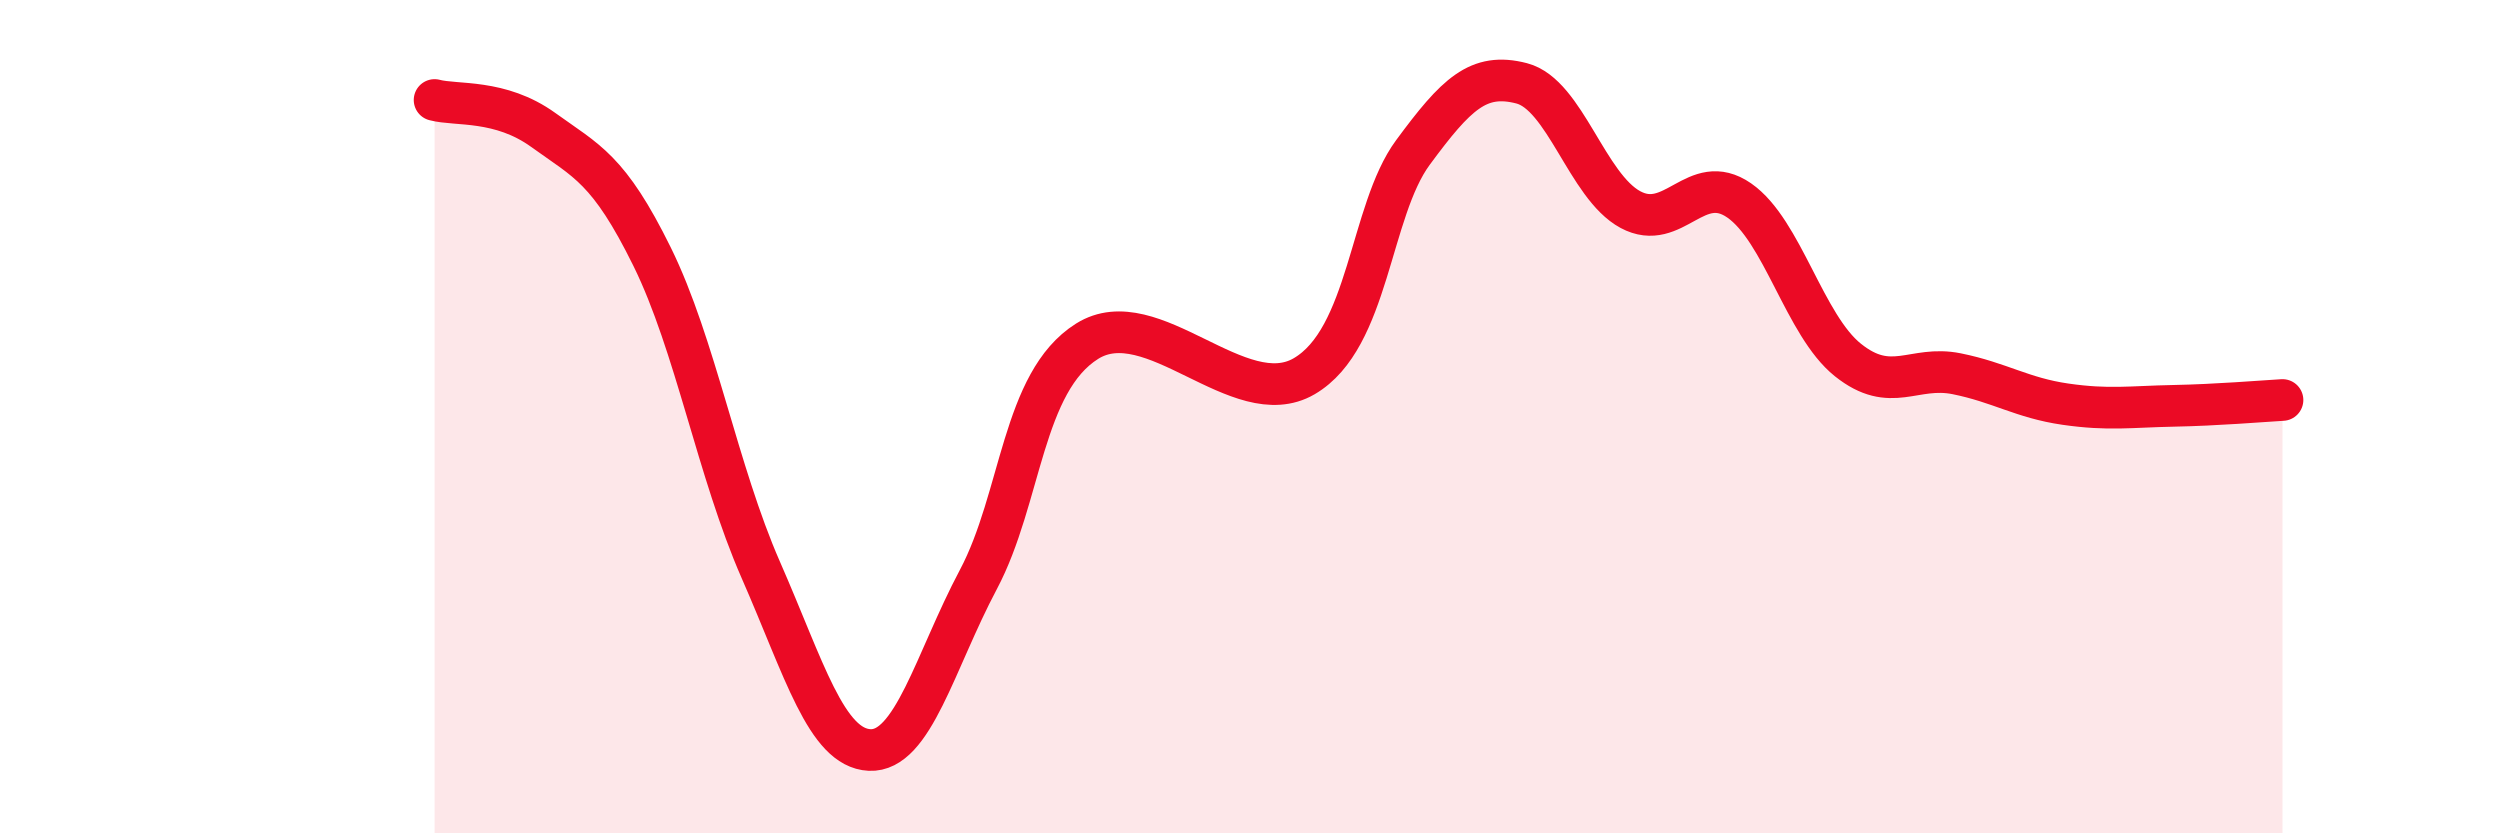 
    <svg width="60" height="20" viewBox="0 0 60 20" xmlns="http://www.w3.org/2000/svg">
      <path
        d="M 10.43,2.4 C 10.95,2.54 12,2.37 13.04,3.12 C 14.08,3.87 14.61,4.05 15.65,6.16 C 16.69,8.27 17.22,11.31 18.26,13.68 C 19.3,16.05 19.83,17.95 20.87,18 C 21.91,18.05 22.44,15.87 23.48,13.91 C 24.52,11.95 24.53,9.17 26.09,8.19 C 27.65,7.21 29.74,9.94 31.3,9.03 C 32.86,8.12 32.87,5.07 33.91,3.66 C 34.95,2.25 35.48,1.73 36.52,2 C 37.56,2.27 38.09,4.47 39.13,5.03 C 40.17,5.59 40.7,4.09 41.74,4.81 C 42.78,5.53 43.31,7.81 44.35,8.64 C 45.39,9.47 45.92,8.76 46.96,8.97 C 48,9.18 48.53,9.55 49.57,9.7 C 50.61,9.85 51.13,9.76 52.17,9.74 C 53.21,9.72 54.26,9.63 54.78,9.6L54.78 20L10.43 20Z"
        fill="#EB0A25"
        opacity="0.1"
        stroke-linecap="round"
        stroke-linejoin="round"
      />
      <path
        d="M 10.43,2.4 C 10.95,2.54 12,2.37 13.04,3.12 C 14.08,3.87 14.61,4.05 15.65,6.16 C 16.69,8.27 17.22,11.31 18.26,13.68 C 19.3,16.05 19.83,17.95 20.87,18 C 21.91,18.05 22.44,15.87 23.48,13.91 C 24.52,11.95 24.53,9.17 26.09,8.19 C 27.65,7.21 29.74,9.94 31.3,9.03 C 32.86,8.12 32.87,5.07 33.91,3.66 C 34.95,2.25 35.48,1.73 36.52,2 C 37.56,2.27 38.09,4.47 39.13,5.03 C 40.17,5.59 40.7,4.09 41.74,4.81 C 42.78,5.53 43.31,7.81 44.35,8.64 C 45.39,9.47 45.92,8.76 46.96,8.97 C 48,9.18 48.53,9.55 49.57,9.7 C 50.61,9.85 51.13,9.76 52.17,9.74 C 53.21,9.72 54.26,9.63 54.78,9.6"
        stroke="#EB0A25"
        stroke-width="1"
        fill="none"
        stroke-linecap="round"
        stroke-linejoin="round"
      />
    </svg>
  